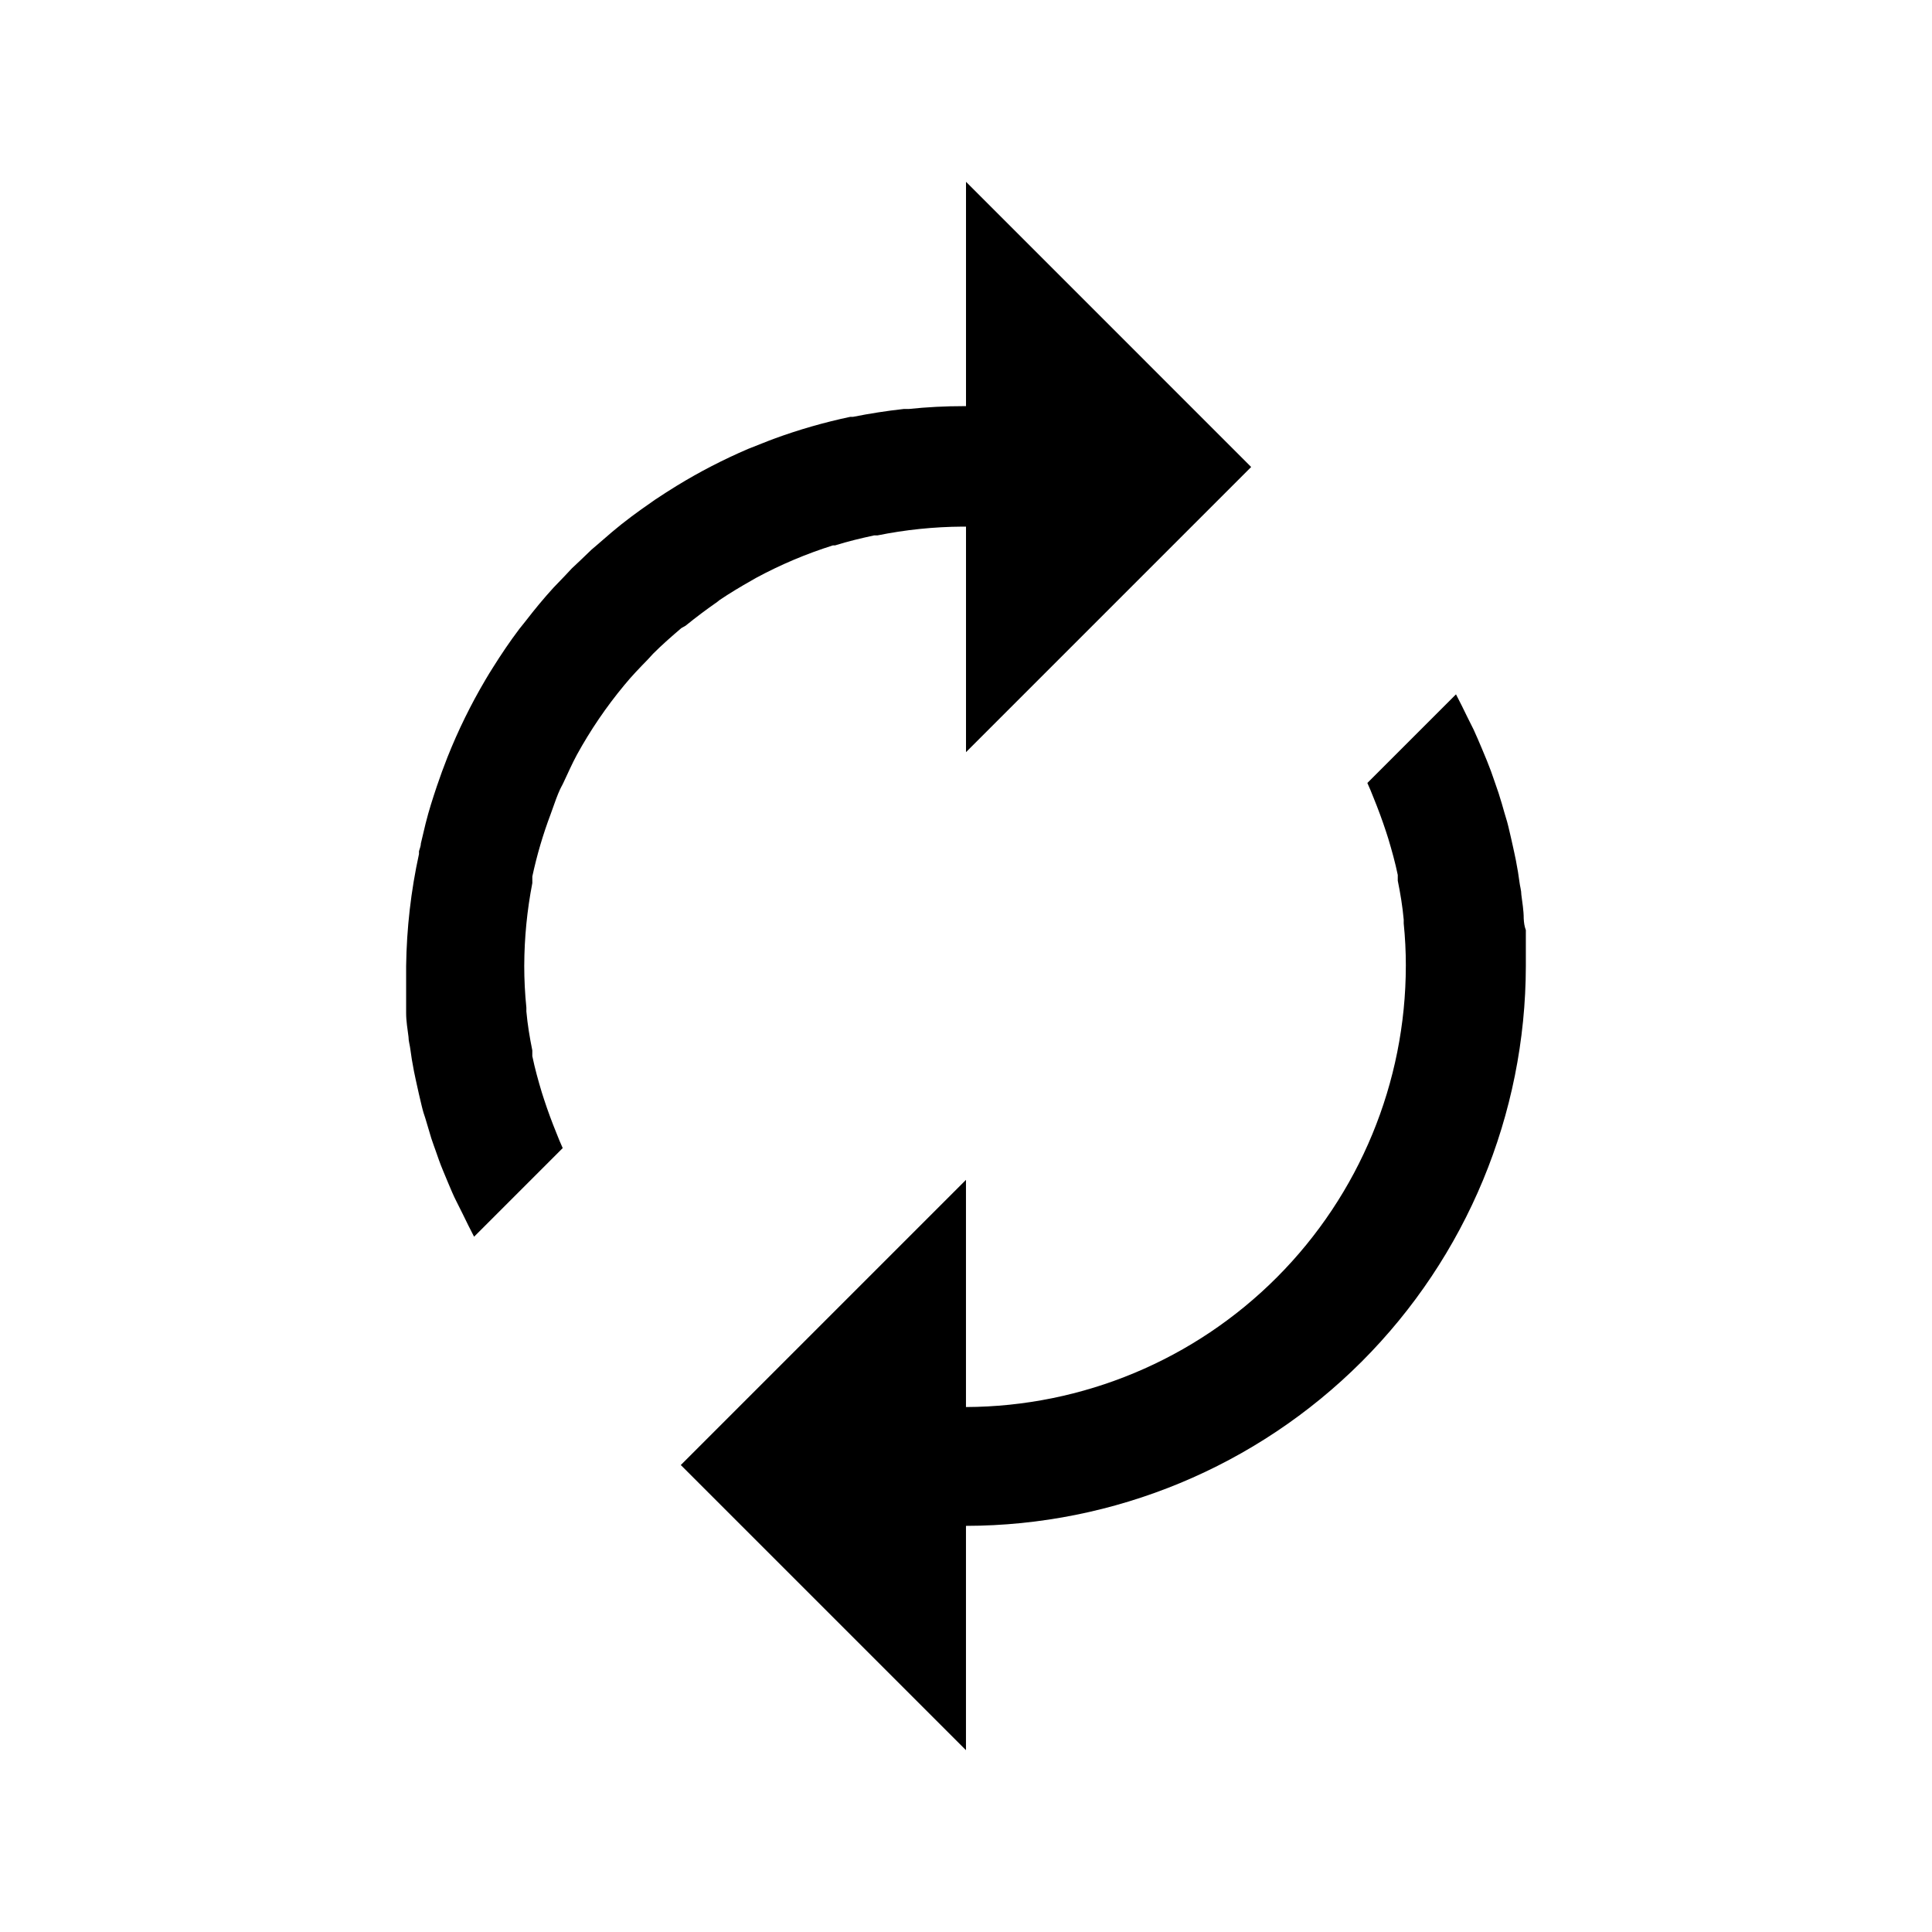 <?xml version="1.0" encoding="UTF-8"?>
<!-- Uploaded to: SVG Repo, www.svgrepo.com, Generator: SVG Repo Mixer Tools -->
<svg fill="#000000" width="800px" height="800px" version="1.1" viewBox="144 144 512 512" xmlns="http://www.w3.org/2000/svg">
 <g>
  <path d="m325.69 309.82c2.707-2.203 5.481-4.281 8.375-6.297l0.629-0.504c2.707-1.828 5.543-3.527 8.438-5.164l1.195-0.691h0.004c6.512-3.519 13.344-6.41 20.402-8.629h0.566c3.402-1.07 6.863-1.891 10.328-2.644h0.883c7.422-1.504 14.973-2.285 22.547-2.332h0.945v59.766l75.57-75.57-75.57-75.574v59.449h-0.566c-4.914 0-9.781 0.25-14.609 0.754h-1.324c-4.535 0.504-9.004 1.195-13.414 2.078h-0.754l-0.004 0.004c-6.91 1.461-13.711 3.418-20.34 5.856l-1.324 0.504-5.414 2.141c-6.523 2.797-12.84 6.059-18.895 9.762-1.973 1.219-3.906 2.457-5.793 3.715l-0.883 0.629c-3.652 2.519-7.18 5.102-10.516 7.934l-4.156 3.59-1.258 1.07-3.148 3.023-2.016 1.891-1.828 1.953-3.086 3.211c-2.582 2.832-4.977 5.731-7.305 8.754l-1.762 2.203c-2.519 3.336-4.848 6.801-7.055 10.328l-0.945 1.512-0.945 1.574v0.004c-3.883 6.57-7.254 13.438-10.074 20.527-1.008 2.562-1.953 5.144-2.832 7.746-1.07 3.211-2.078 6.297-2.961 9.824-0.441 1.762-0.82 3.527-1.258 5.289 0 0.691-0.316 1.387-0.504 2.078v0.754l-0.004 0.004c-2.129 9.75-3.266 19.688-3.402 29.664v9.508 2.961c0 2.141 0.379 4.281 0.629 6.297 0 1.133 0.379 2.266 0.504 3.402 0.125 1.133 0.566 3.84 0.945 5.731 0.379 1.891 0.504 2.332 0.754 3.527 0.25 1.195 0.82 3.652 1.258 5.481 0.441 1.828 0.629 2.332 1.008 3.465 0.379 1.133 1.008 3.527 1.574 5.289 0.566 1.762 0.82 2.266 1.195 3.402 0.379 1.133 1.195 3.465 1.891 5.102l1.387 3.336c0.691 1.637 1.387 3.336 2.203 4.914l1.637 3.273c0.504 1.008 1.008 2.078 1.512 3.086 0.504 0.945 1.008 1.953 1.512 2.961l23.488-23.488c-0.566-1.258-1.133-2.582-1.637-3.906-1.219-2.981-2.332-6.004-3.336-9.07l-0.566-1.762c-0.945-3.148-1.828-6.297-2.519-9.637v-1.512c-0.691-3.402-1.258-6.801-1.574-10.328v-1.008c-0.379-3.715-0.566-7.43-0.566-11.211l0.004-0.004c0.031-7.312 0.746-14.609 2.141-21.789v-1.762c1.203-5.613 2.824-11.129 4.852-16.5 0.691-1.828 1.258-3.652 2.016-5.481 0.754-1.828 1.008-2.016 1.449-3.023 1.133-2.394 2.203-4.848 3.465-7.18h-0.004c3.598-6.559 7.816-12.758 12.594-18.512 1.953-2.394 4.094-4.598 6.297-6.863l1.324-1.449c2.394-2.394 4.914-4.598 7.496-6.801z"/>
  <path d="m547.8 387.4c0-2.141-0.379-4.281-0.629-6.297 0-1.133-0.379-2.266-0.504-3.402-0.125-1.133-0.566-3.84-0.945-5.731-0.379-1.891-0.504-2.332-0.754-3.527-0.25-1.195-0.82-3.652-1.258-5.481-0.441-1.828-0.691-2.332-1.008-3.527-0.316-1.195-1.008-3.527-1.574-5.289-0.566-1.762-0.82-2.266-1.195-3.465-0.379-1.195-1.195-3.402-1.891-5.102l-1.387-3.336c-0.691-1.637-1.387-3.273-2.141-4.914l-1.637-3.273c-0.504-1.008-1.008-2.078-1.512-3.086-0.504-0.945-1.008-1.953-1.512-2.961l-23.488 23.488c0.566 1.258 1.133 2.582 1.637 3.906 1.219 2.981 2.332 6.004 3.336 9.07l0.566 1.762c0.945 3.148 1.828 6.297 2.519 9.637v1.512c0.691 3.402 1.258 6.801 1.574 10.328v1.008c0.379 3.715 0.566 7.43 0.566 11.211h-0.004c-0.016 30.949-12.289 60.625-34.137 82.543-21.848 21.918-51.484 34.289-82.43 34.406v-60.207l-75.574 75.574 75.574 75.57v-59.449c39.332-0.051 77.043-15.699 104.86-43.512 27.812-27.816 43.461-65.527 43.512-104.86v-9.508c-0.379-1.012-0.504-1.957-0.566-3.09z"/>
 </g>
</svg>
